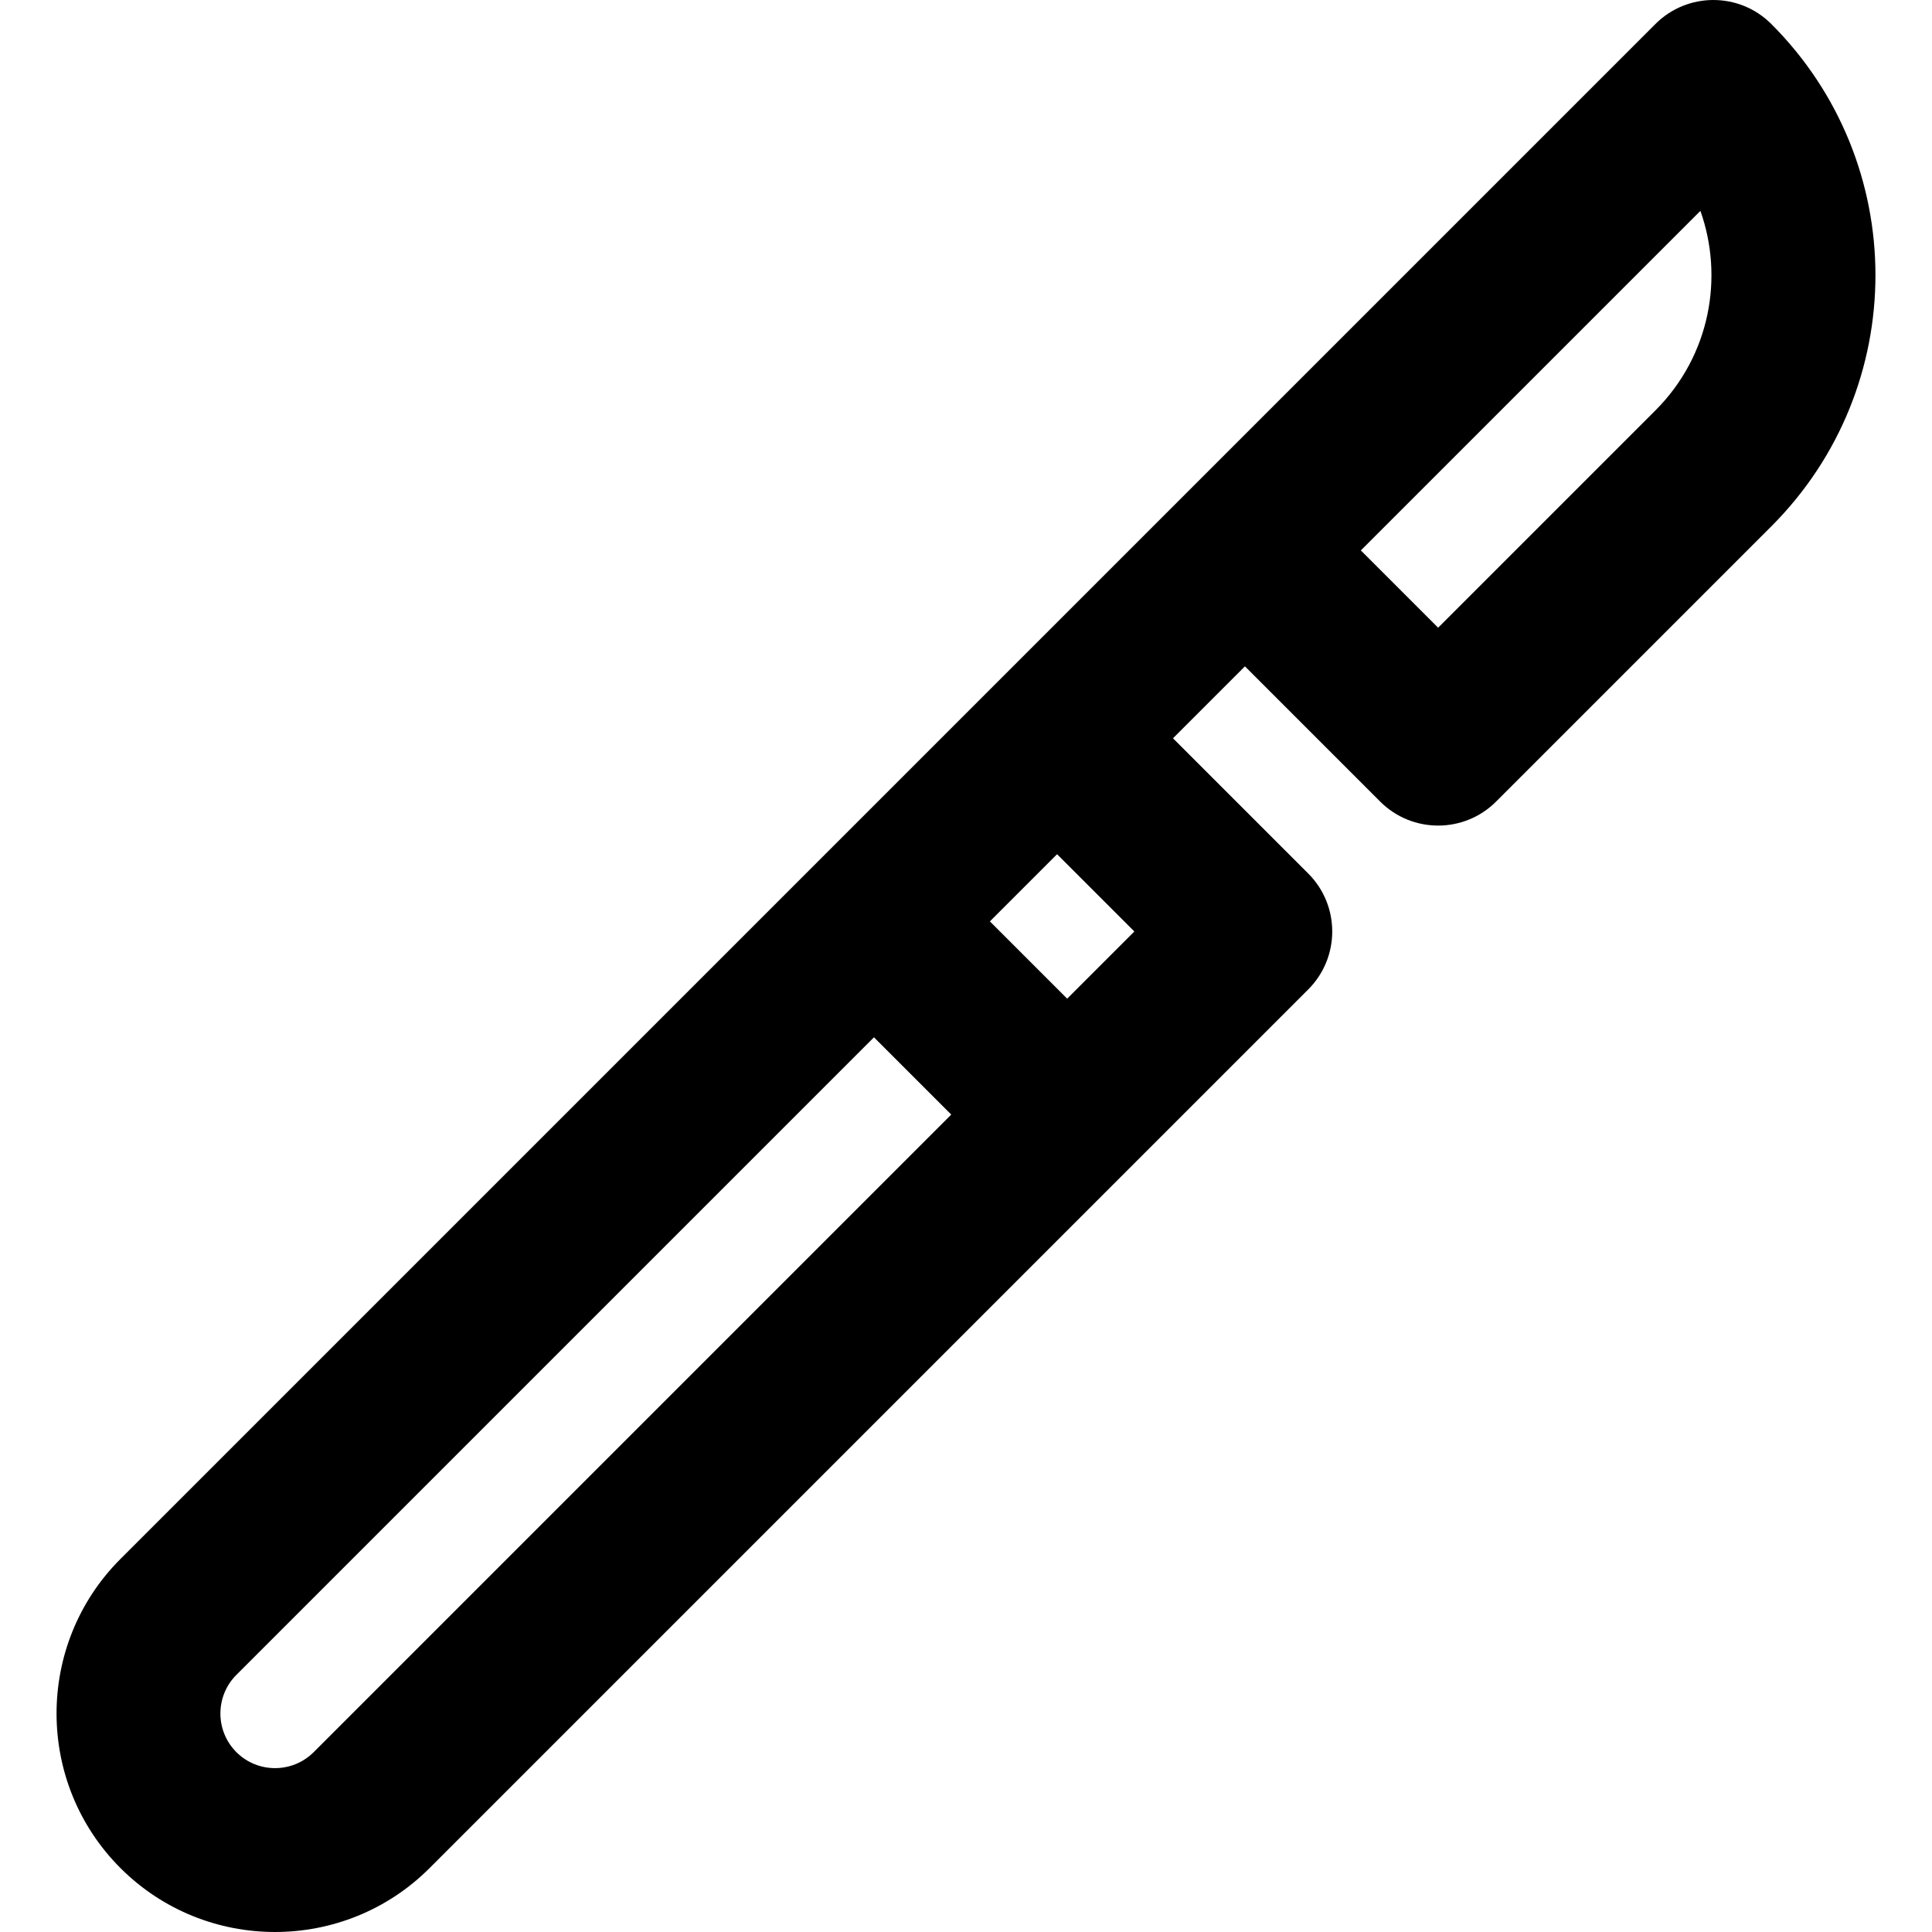 <?xml version="1.0" encoding="iso-8859-1"?>
<!-- Uploaded to: SVG Repo, www.svgrepo.com, Generator: SVG Repo Mixer Tools -->
<svg fill="#000000" height="800px" width="800px" version="1.1" id="Layer_1" xmlns="http://www.w3.org/2000/svg" xmlns:xlink="http://www.w3.org/1999/xlink" 
	 viewBox="0 0 512 512" xml:space="preserve">
<g>
	<g>
		<path d="M469.421,6.363c-8.482-8.484-22.237-8.484-30.721,0C426.698,18.365,50.142,394.92,31.925,413.138
			c-22.586,22.586-22.586,59.337,0,81.922c22.585,22.586,59.336,22.588,81.922,0l232.85-232.848c8.478-8.476,8.484-22.239,0-30.721
			l-35.841-35.841l19.063-19.063l35.841,35.841c8.478,8.479,22.24,8.482,30.721,0l72.941-72.941
			C506.209,102.7,506.214,43.154,469.421,6.363z M83.126,464.339c-5.648,5.645-14.834,5.645-20.482,0
			c-5.646-5.647-5.646-14.834,0-20.482L231.61,274.893l20.48,20.48L83.126,464.339z M282.813,264.654l-20.48-20.48l17.803-17.803
			l20.482,20.48L282.813,264.654z M438.701,108.765l-57.582,57.582l-20.482-20.48l89.985-89.985
			C456.838,73.335,453.306,94.16,438.701,108.765z"/>
	</g>
</g>
</svg>
